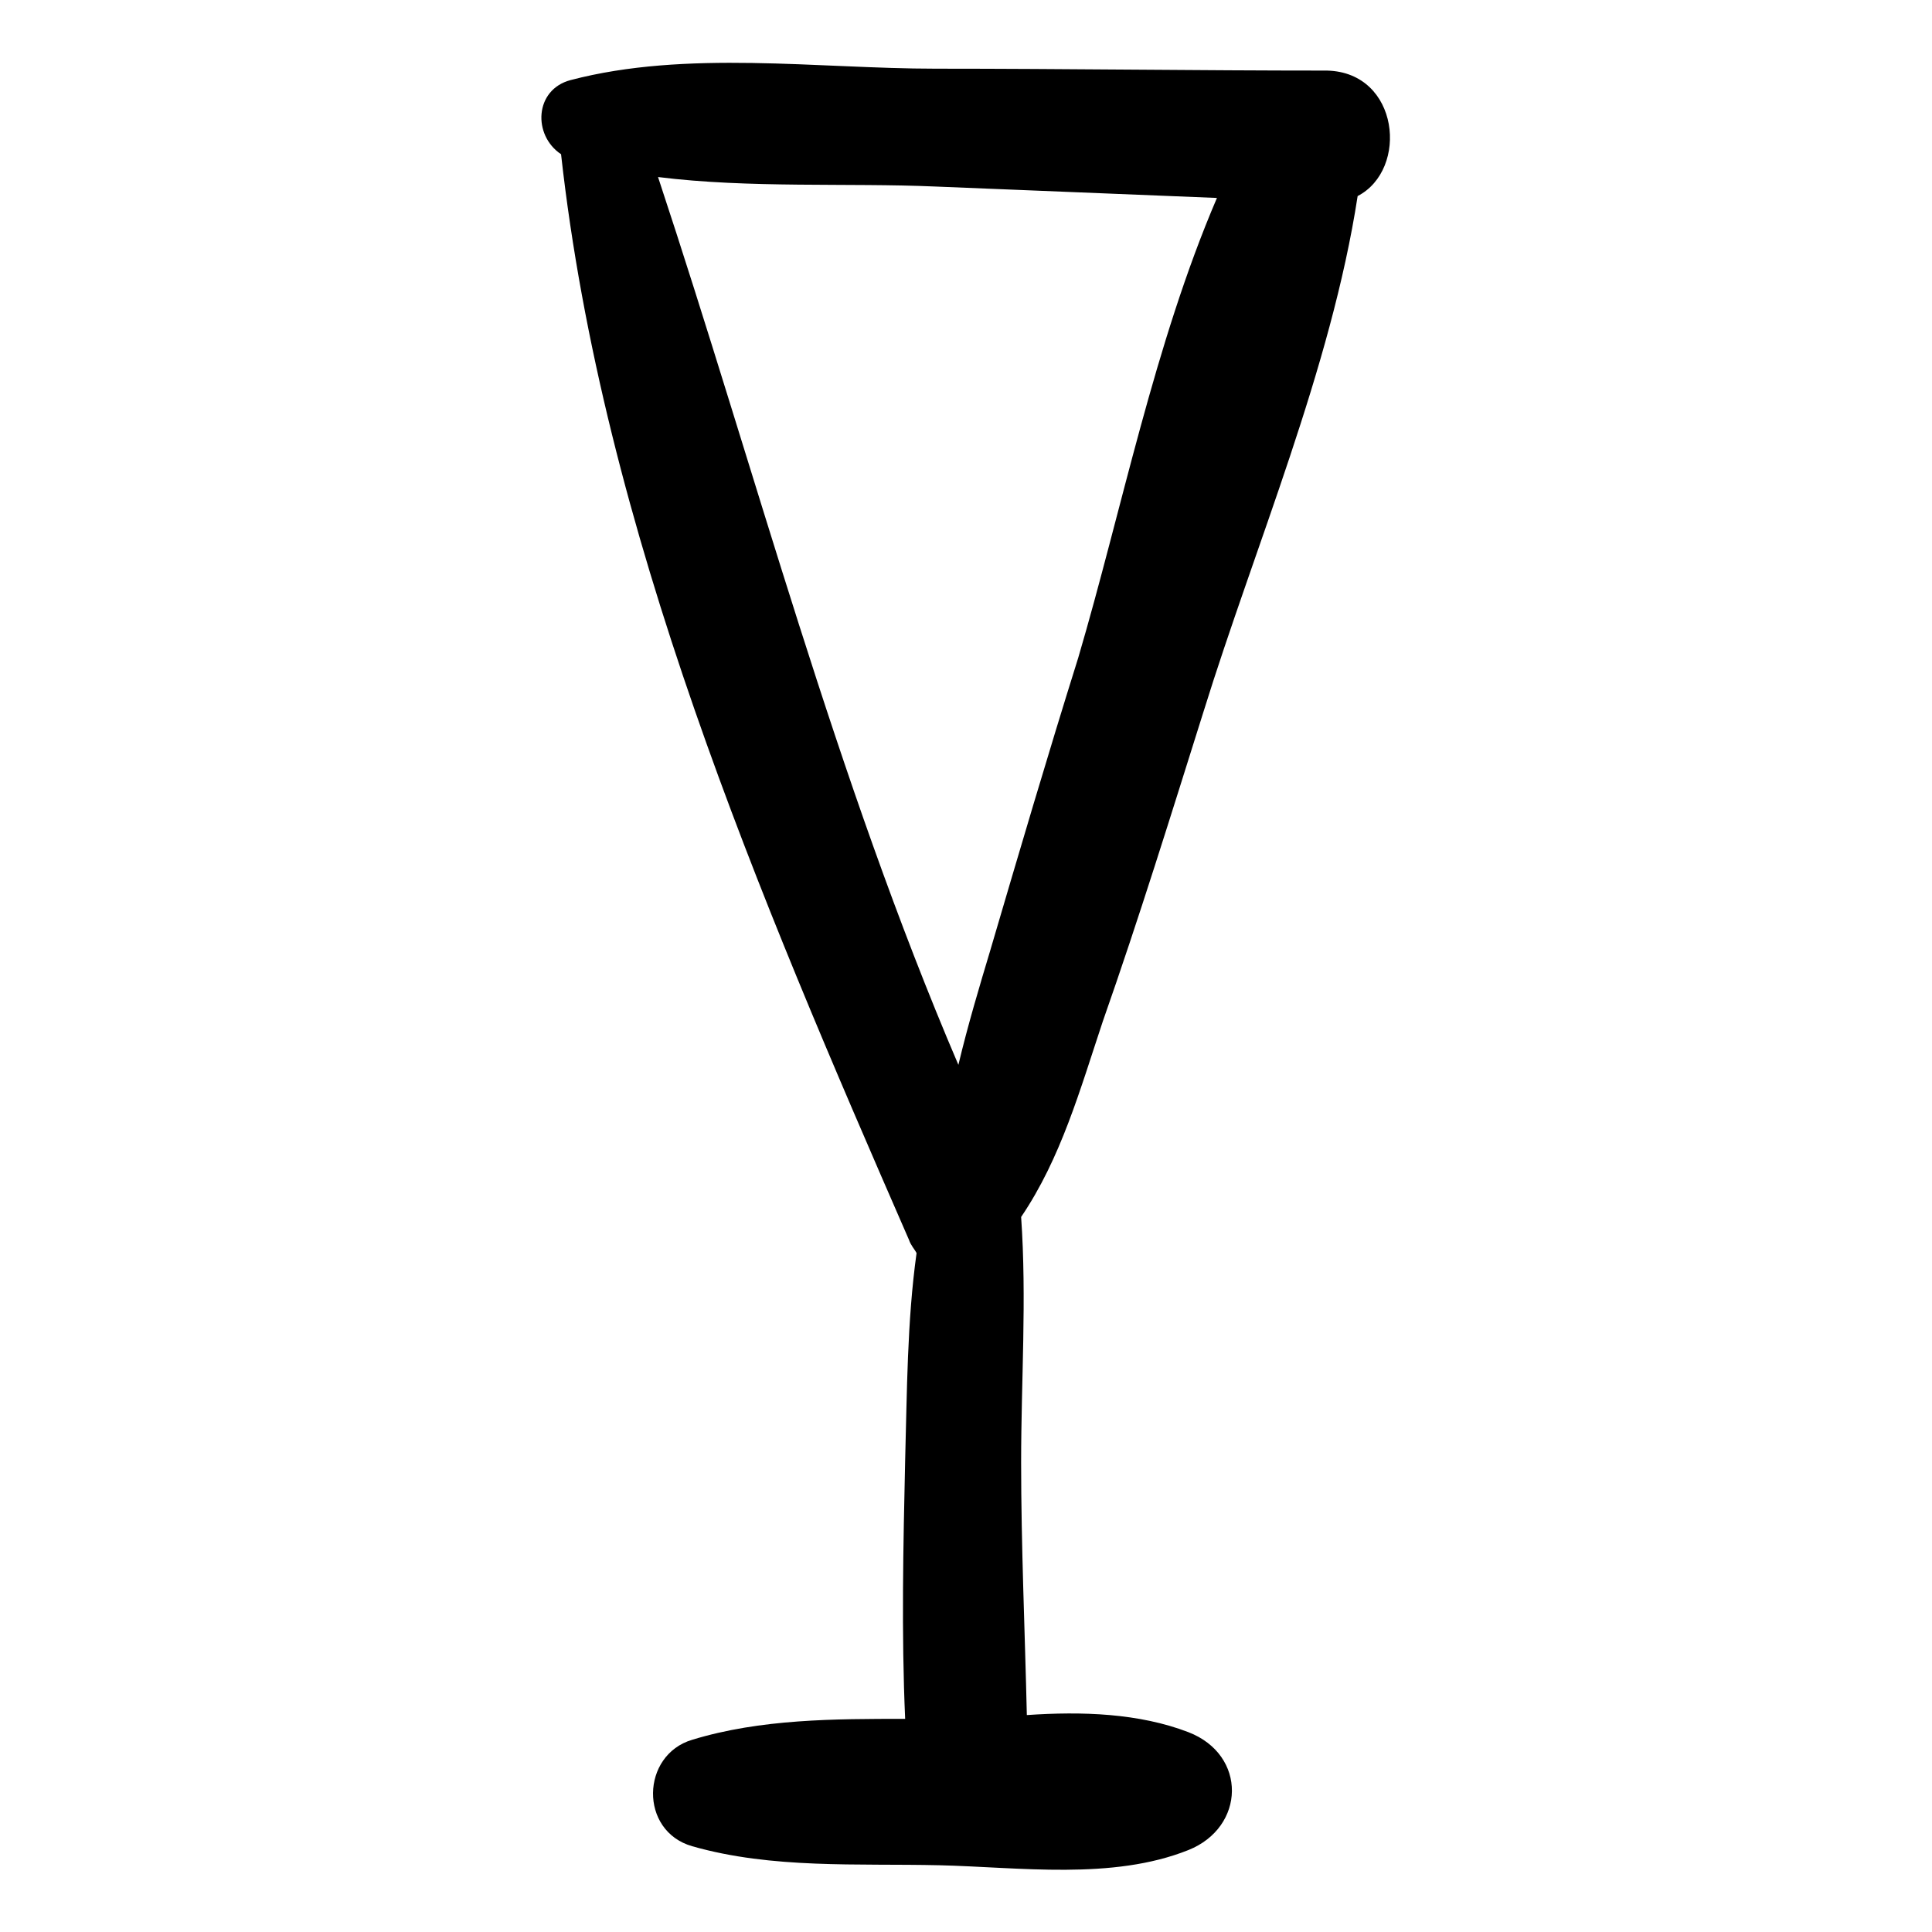 <?xml version="1.0" encoding="UTF-8"?>
<!-- Uploaded to: ICON Repo, www.svgrepo.com, Generator: ICON Repo Mixer Tools -->
<svg fill="#000000" width="800px" height="800px" version="1.1" viewBox="144 144 512 512" xmlns="http://www.w3.org/2000/svg">
 <path d="m462.98 332.49c13.602-43.832 33.754-90.688 40.809-136.53 13.602-7.055 11.082-32.75-8.062-33.254-34.762 0-69.023-0.504-103.79-0.504-31.234 0-66-5.039-96.73 3.023-9.574 2.519-10.078 14.609-2.519 19.648 11.082 99.754 52.395 196.48 92.195 287.68 0.504 1.512 1.512 2.519 2.016 3.527-2.519 18.137-2.519 36.777-3.023 54.914-0.504 22.672-1.008 45.848 0 68.52-18.641 0-38.289 0-56.426 5.543-13.602 4.031-14.105 24.184 0 28.215 21.16 6.047 43.832 4.535 65.496 5.039 21.16 0.504 45.848 4.031 66-4.031 15.113-6.047 15.617-25.191 0-31.234-13.098-5.039-28.215-5.543-42.824-4.535-0.504-22.168-1.512-44.84-1.512-67.008 0-21.664 1.512-43.328 0-64.992 10.578-15.617 15.617-33.754 21.664-51.891 9.57-27.211 18.137-54.918 26.703-82.125zm-56.43 62.977c-3.023 10.078-6.047 20.152-8.566 30.73-32.746-76.578-53.402-156.18-79.598-235.28 24.184 3.023 50.383 1.512 73.555 2.519 24.688 1.008 49.879 2.016 74.562 3.023-16.625 38.793-25.191 82.625-36.777 121.92-8.059 25.691-15.617 51.387-23.176 77.082z"/>
</svg>